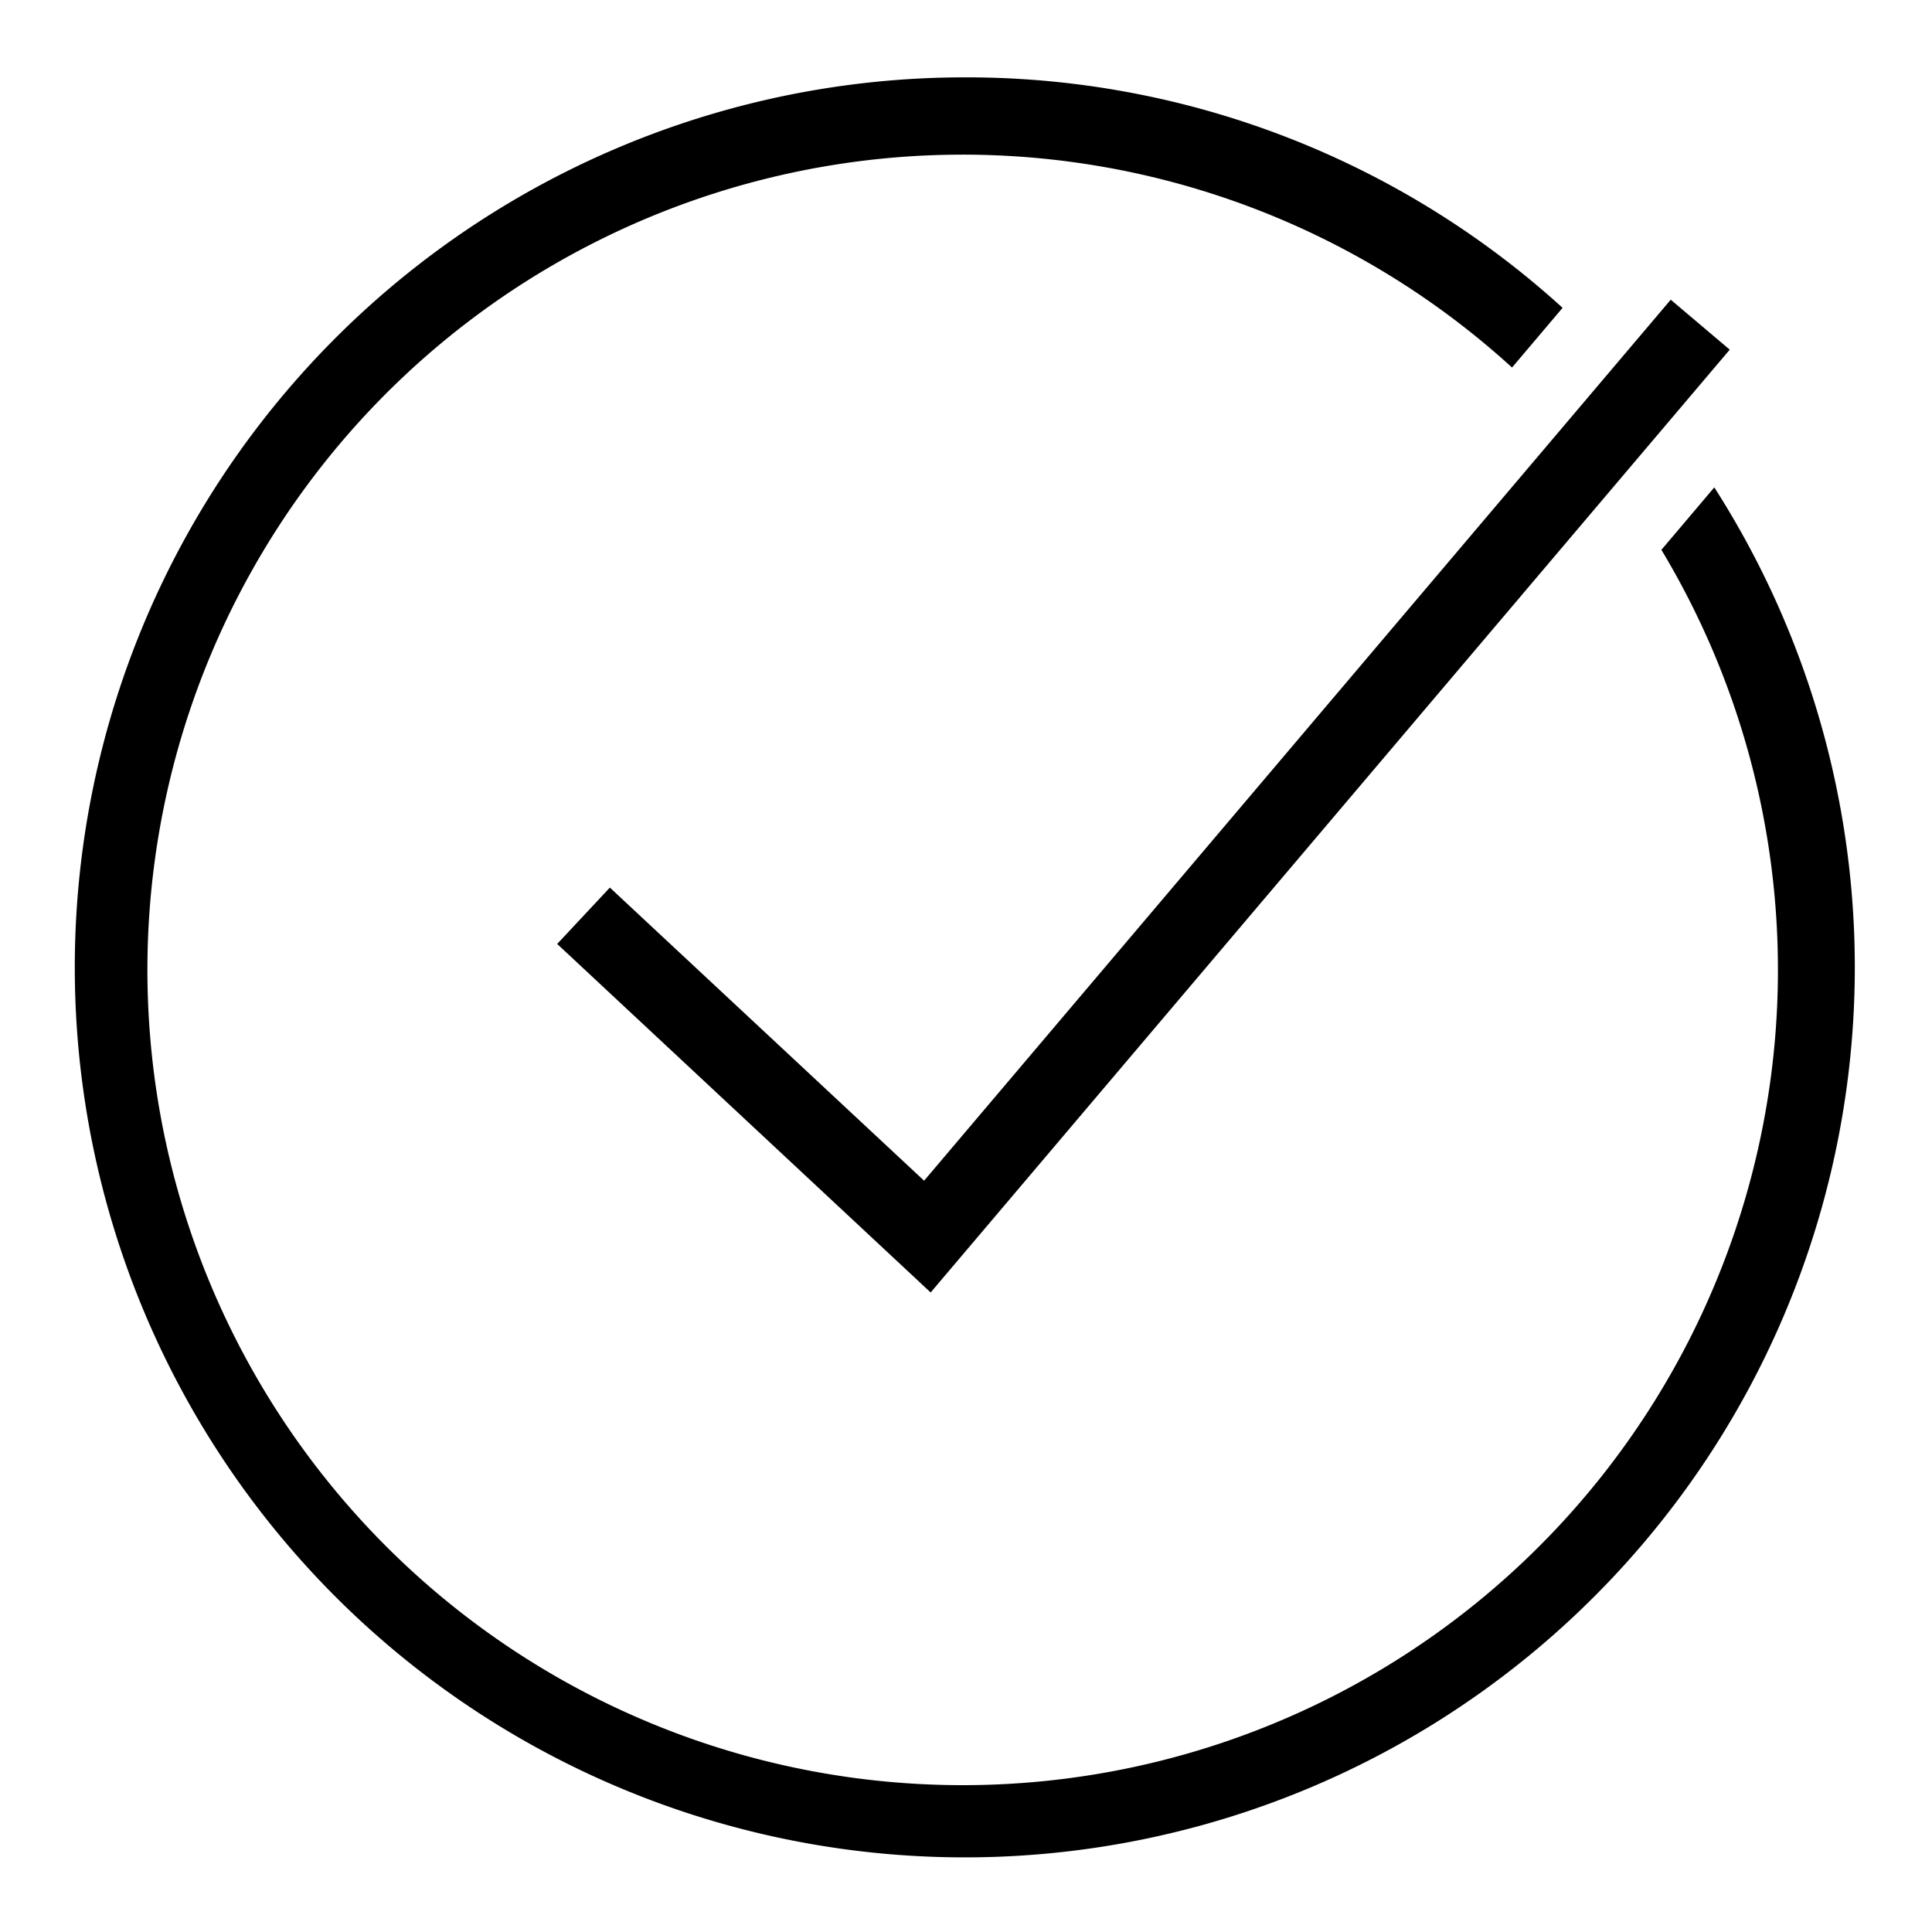 <svg xmlns="http://www.w3.org/2000/svg" width="48" height="48" viewBox="0 0 48 48">
  <g id="Group_38115" data-name="Group 38115" transform="translate(19770 -22174)">
    <path id="Path_10349" data-name="Path 10349" d="M24.08,2A22.112,22.112,0,1,0,42.669,12.187l-1.314,1.552a20.255,20.255,0,1,1-3.711-4.53L38.9,7.726A22,22,0,0,0,24.08,2ZM41.587,7.524,23.037,29.412,15.23,22.13l-1.309,1.4L23.2,32.189,43.053,8.765Z" transform="translate(-19770.078 22173.922)"/>
    <rect id="Rectangle_16261" data-name="Rectangle 16261" width="48" height="48" transform="translate(-19770 22174)" fill="none"/>
  </g>
</svg>
